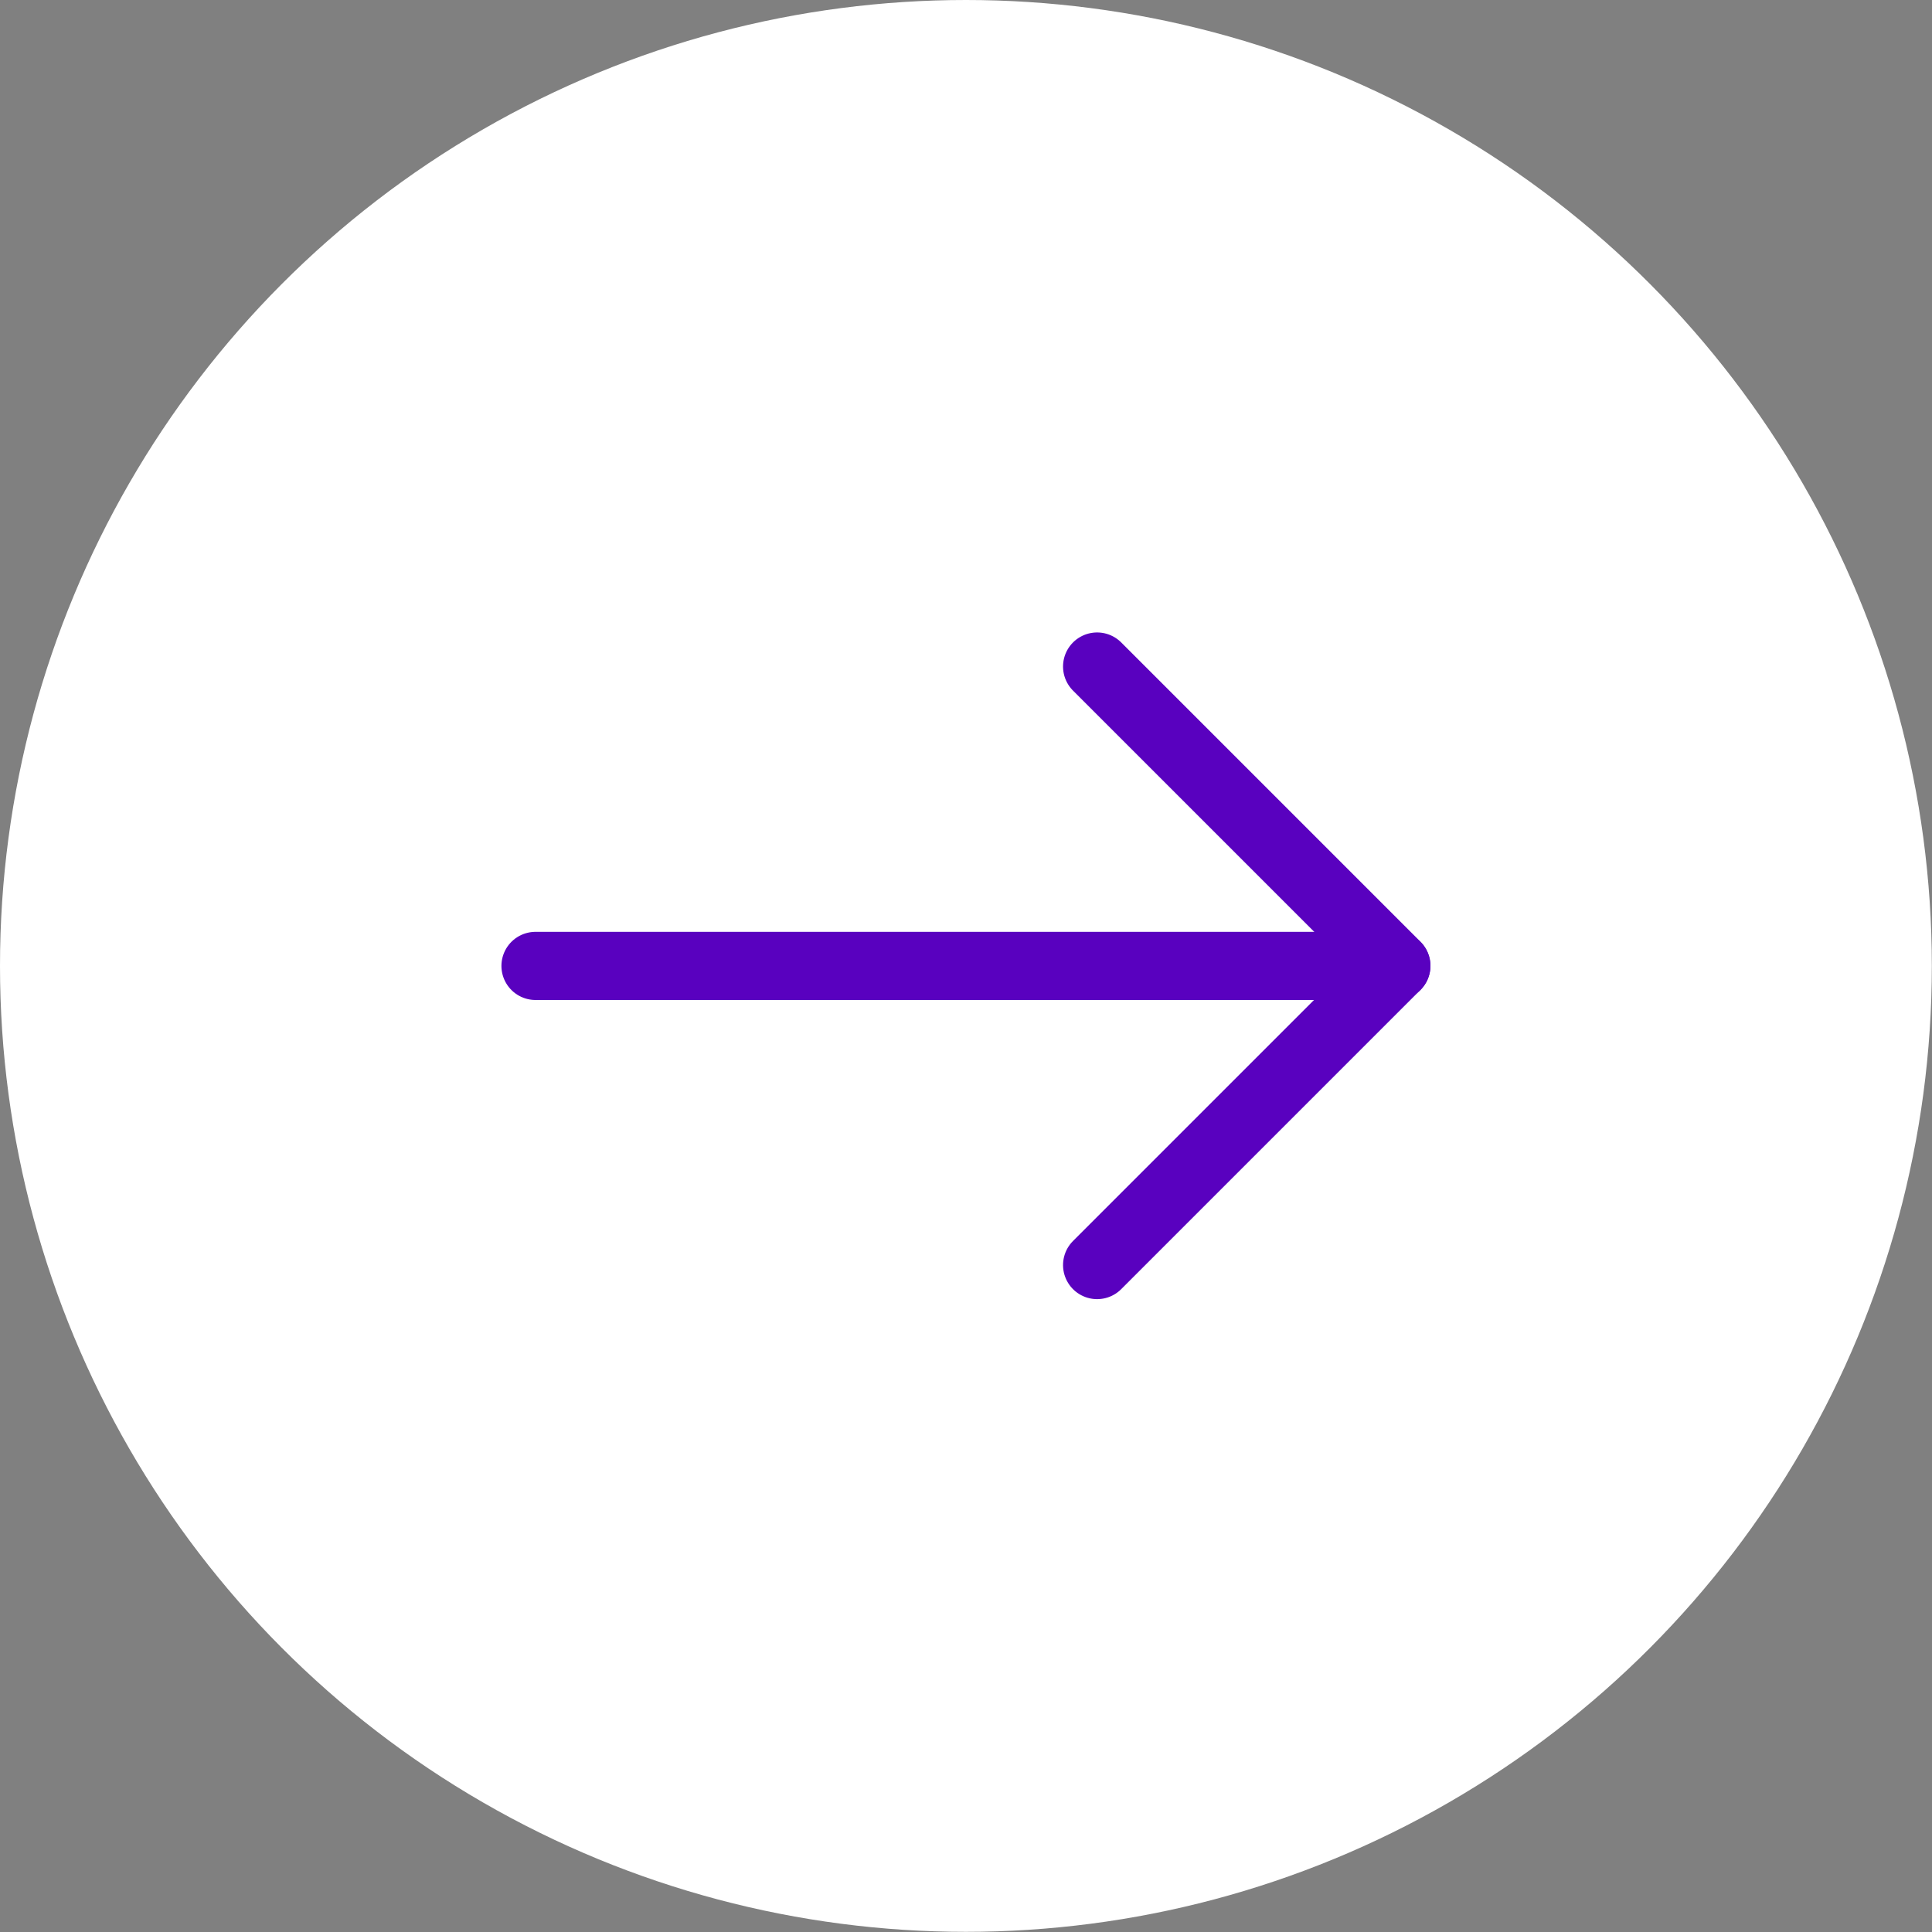 <?xml version="1.0" encoding="UTF-8" standalone="no"?>
<!DOCTYPE svg PUBLIC "-//W3C//DTD SVG 1.1//EN" "http://www.w3.org/Graphics/SVG/1.1/DTD/svg11.dtd">
<svg width="100%" height="100%" viewBox="0 0 5906 5906" version="1.1" xmlns="http://www.w3.org/2000/svg" xmlns:xlink="http://www.w3.org/1999/xlink" xml:space="preserve" xmlns:serif="http://www.serif.com/" style="fill-rule:evenodd;clip-rule:evenodd;stroke-linecap:round;stroke-linejoin:round;stroke-miterlimit:1.5;">
    <rect x="0" y="0" width="5906" height="5906" fill="#808080" stroke="none"/>
    <g transform="matrix(0.5,0,0,0.5,0,0)">
        <circle cx="5905.51" cy="5905.51" r="5905.51" style="fill:white;"/>
    </g>
    <g transform="matrix(0.707,0.707,-0.707,0.707,2868.79,-1204.79)">
        <path d="M2636,1950L3930,1950L3930,3244" style="fill:none;stroke:rgb(89,1,191);stroke-width:208.33px;"/>
    </g>
    <g transform="matrix(0.5,0,0,0.5,-69,-4.54747e-13)">
        <path d="M3412,5905.51L8675,5905.51" style="fill:none;stroke:rgb(89,1,191);stroke-width:416.63px;"/>
    </g>
</svg>
